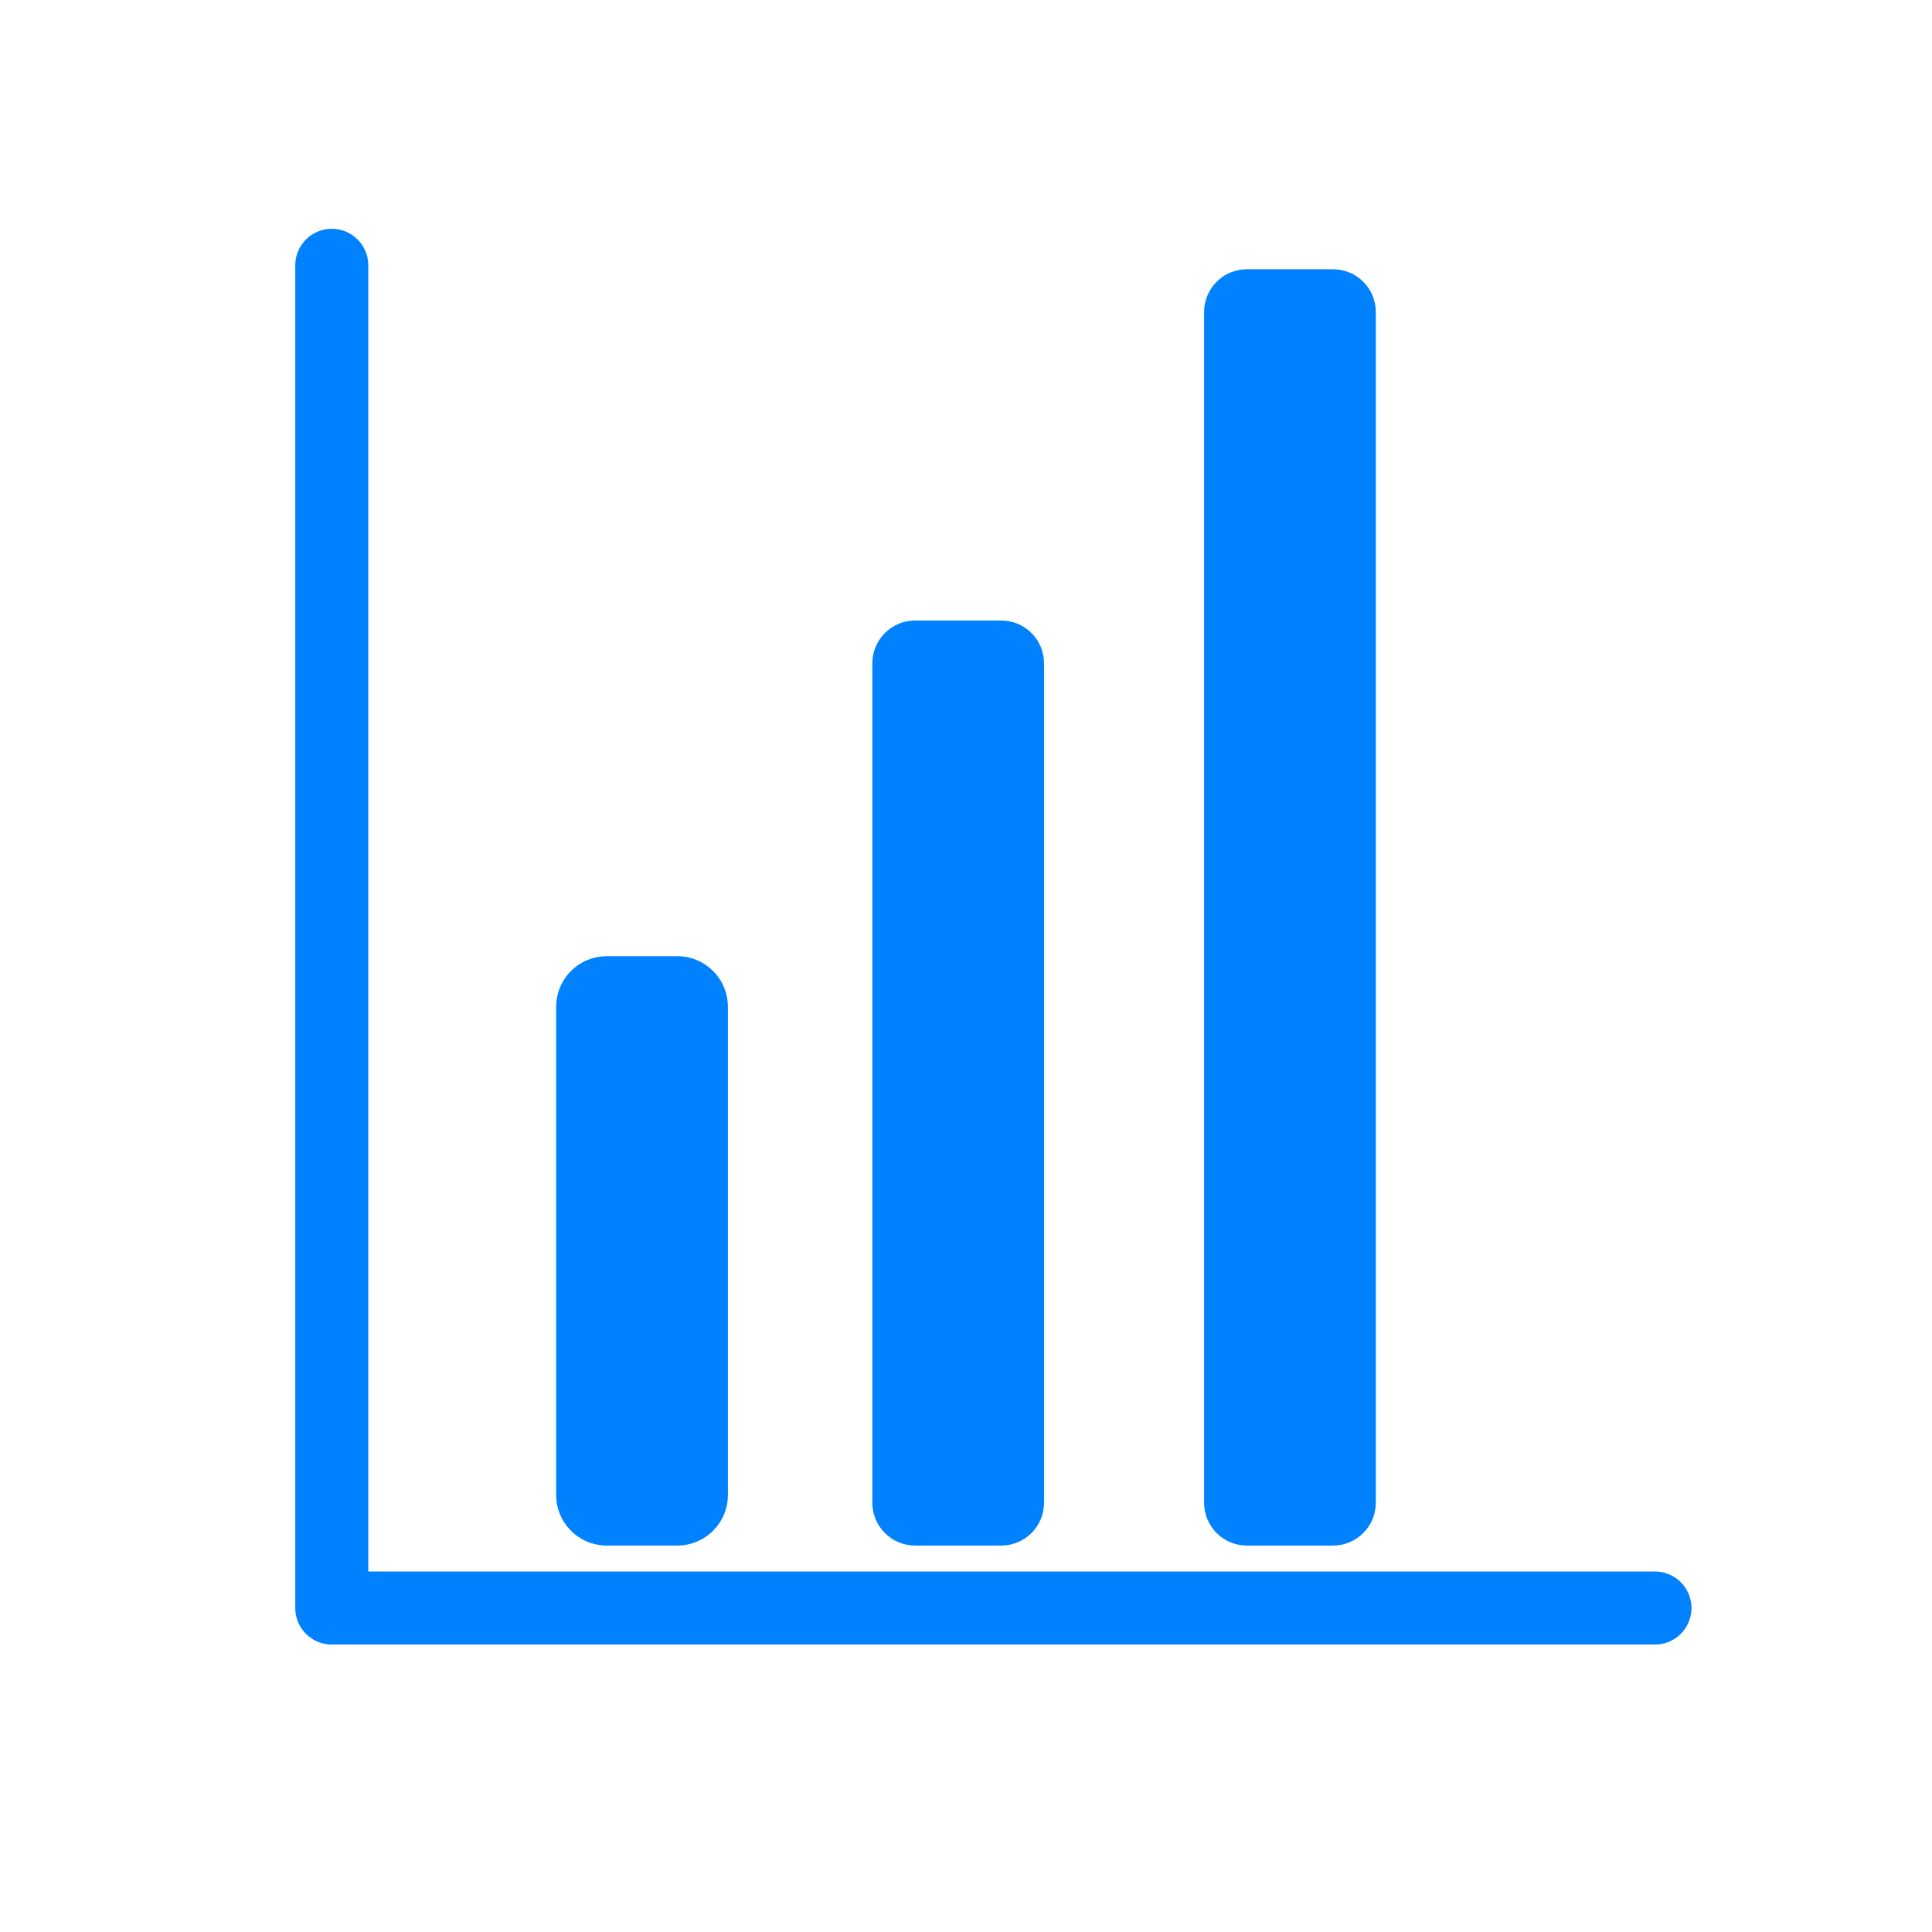 <?xml version="1.0" encoding="UTF-8" standalone="no"?>
<!-- Created with Inkscape (http://www.inkscape.org/) -->

<svg
   xmlns:dc="http://purl.org/dc/elements/1.1/"
   xmlns:cc="http://creativecommons.org/ns#"
   xmlns:rdf="http://www.w3.org/1999/02/22-rdf-syntax-ns#"
   xmlns:svg="http://www.w3.org/2000/svg"
   xmlns="http://www.w3.org/2000/svg"
   xmlns:sodipodi="http://sodipodi.sourceforge.net/DTD/sodipodi-0.dtd"
   xmlns:inkscape="http://www.inkscape.org/namespaces/inkscape"
   width="500"
   height="500"
   viewBox="0 0 132.292 132.292"
   version="1.1"
   id="svg8"
   inkscape:version="0.92.4 (5da689c313, 2019-01-14)"
   sodipodi:docname="graph_1.svg">
  <defs
     id="defs2">
    <inkscape:path-effect
       effect="bspline"
       id="path-effect821"
       is_visible="true"
       weight="33.333"
       steps="2"
       helper_size="0"
       apply_no_weight="true"
       apply_with_weight="true"
       only_selected="false" />
    <inkscape:path-effect
       effect="bspline"
       id="path-effect817"
       is_visible="true"
       weight="33.333"
       steps="2"
       helper_size="0"
       apply_no_weight="true"
       apply_with_weight="true"
       only_selected="false" />
  </defs>
  <sodipodi:namedview
     id="base"
     pagecolor="#ffffff"
     bordercolor="#666666"
     borderopacity="1.0"
     inkscape:pageopacity="0.0"
     inkscape:pageshadow="2"
     inkscape:zoom="0.98994949"
     inkscape:cx="231.95784"
     inkscape:cy="208.97964"
     inkscape:document-units="mm"
     inkscape:current-layer="layer1"
     showgrid="false"
     units="px"
     inkscape:window-width="1920"
     inkscape:window-height="1001"
     inkscape:window-x="-9"
     inkscape:window-y="-9"
     inkscape:window-maximized="1" />
  <g
     inkscape:label="Layer 1"
     inkscape:groupmode="layer"
     id="layer1"
     transform="translate(0,-164.708)">
    <path
       id="path819"
       transform="translate(0,6.414)"
       style="fill:none;stroke:#0082ff;stroke-width:5;stroke-linecap:round;stroke-linejoin:miter;stroke-miterlimit:4;stroke-dasharray:none;stroke-opacity:1"
       inkscape:path-effect="#path-effect821"
       inkscape:original-d="m 22.717909,268.40217 c 30.20172,-2.7e-4 60.403177,-2.7e-4 90.604371,0 M 22.717909,176.46145 c 2.65e-4,30.64662 2.65e-4,61.29352 0,91.94072"
       d="m 22.718,268.402 c 30.202,0 60.403,0 90.604,0 M 22.718,176.461 c 0,30.647 0,61.294 0,91.941" />
    <path
       id="rect824-4-9"
       style="opacity:1;fill:#0082ff;fill-opacity:1;fill-rule:nonzero;stroke:none;stroke-width:5.356;stroke-linecap:round;stroke-linejoin:round;stroke-miterlimit:4;stroke-dasharray:none;stroke-dashoffset:0;stroke-opacity:1;paint-order:normal"
       d="m 85.389,183.143 h 5.88 c 1.629,0 2.94,1.311 2.94,2.94 v 81.517 c 0,1.629 -1.311,2.94 -2.94,2.94 h -5.88 c -1.629,0 -2.94,-1.311 -2.94,-2.94 v -81.517 c 0,-1.629 1.311,-2.94 2.94,-2.94 z m -22.718,24.054 h 5.88 c 1.629,0 2.94,1.311 2.94,2.94 v 57.463 c 0,1.629 -1.311,2.94 -2.94,2.94 h -5.88 c -1.629,0 -2.94,-1.311 -2.94,-2.94 v -57.463 c 0,-1.629 1.311,-2.94 2.94,-2.94 z m -21.114,22.985 h 4.811 c 1.925,0 3.475,1.55 3.475,3.475 v 33.409 c 0,1.925 -1.55,3.474 -3.475,3.474 h -4.811 c -1.925,0 -3.475,-1.55 -3.475,-3.474 v -33.409 c 0,-1.925 1.55,-3.475 3.475,-3.475 z"
       inkscape:connector-curvature="0" />
  </g>
</svg>
